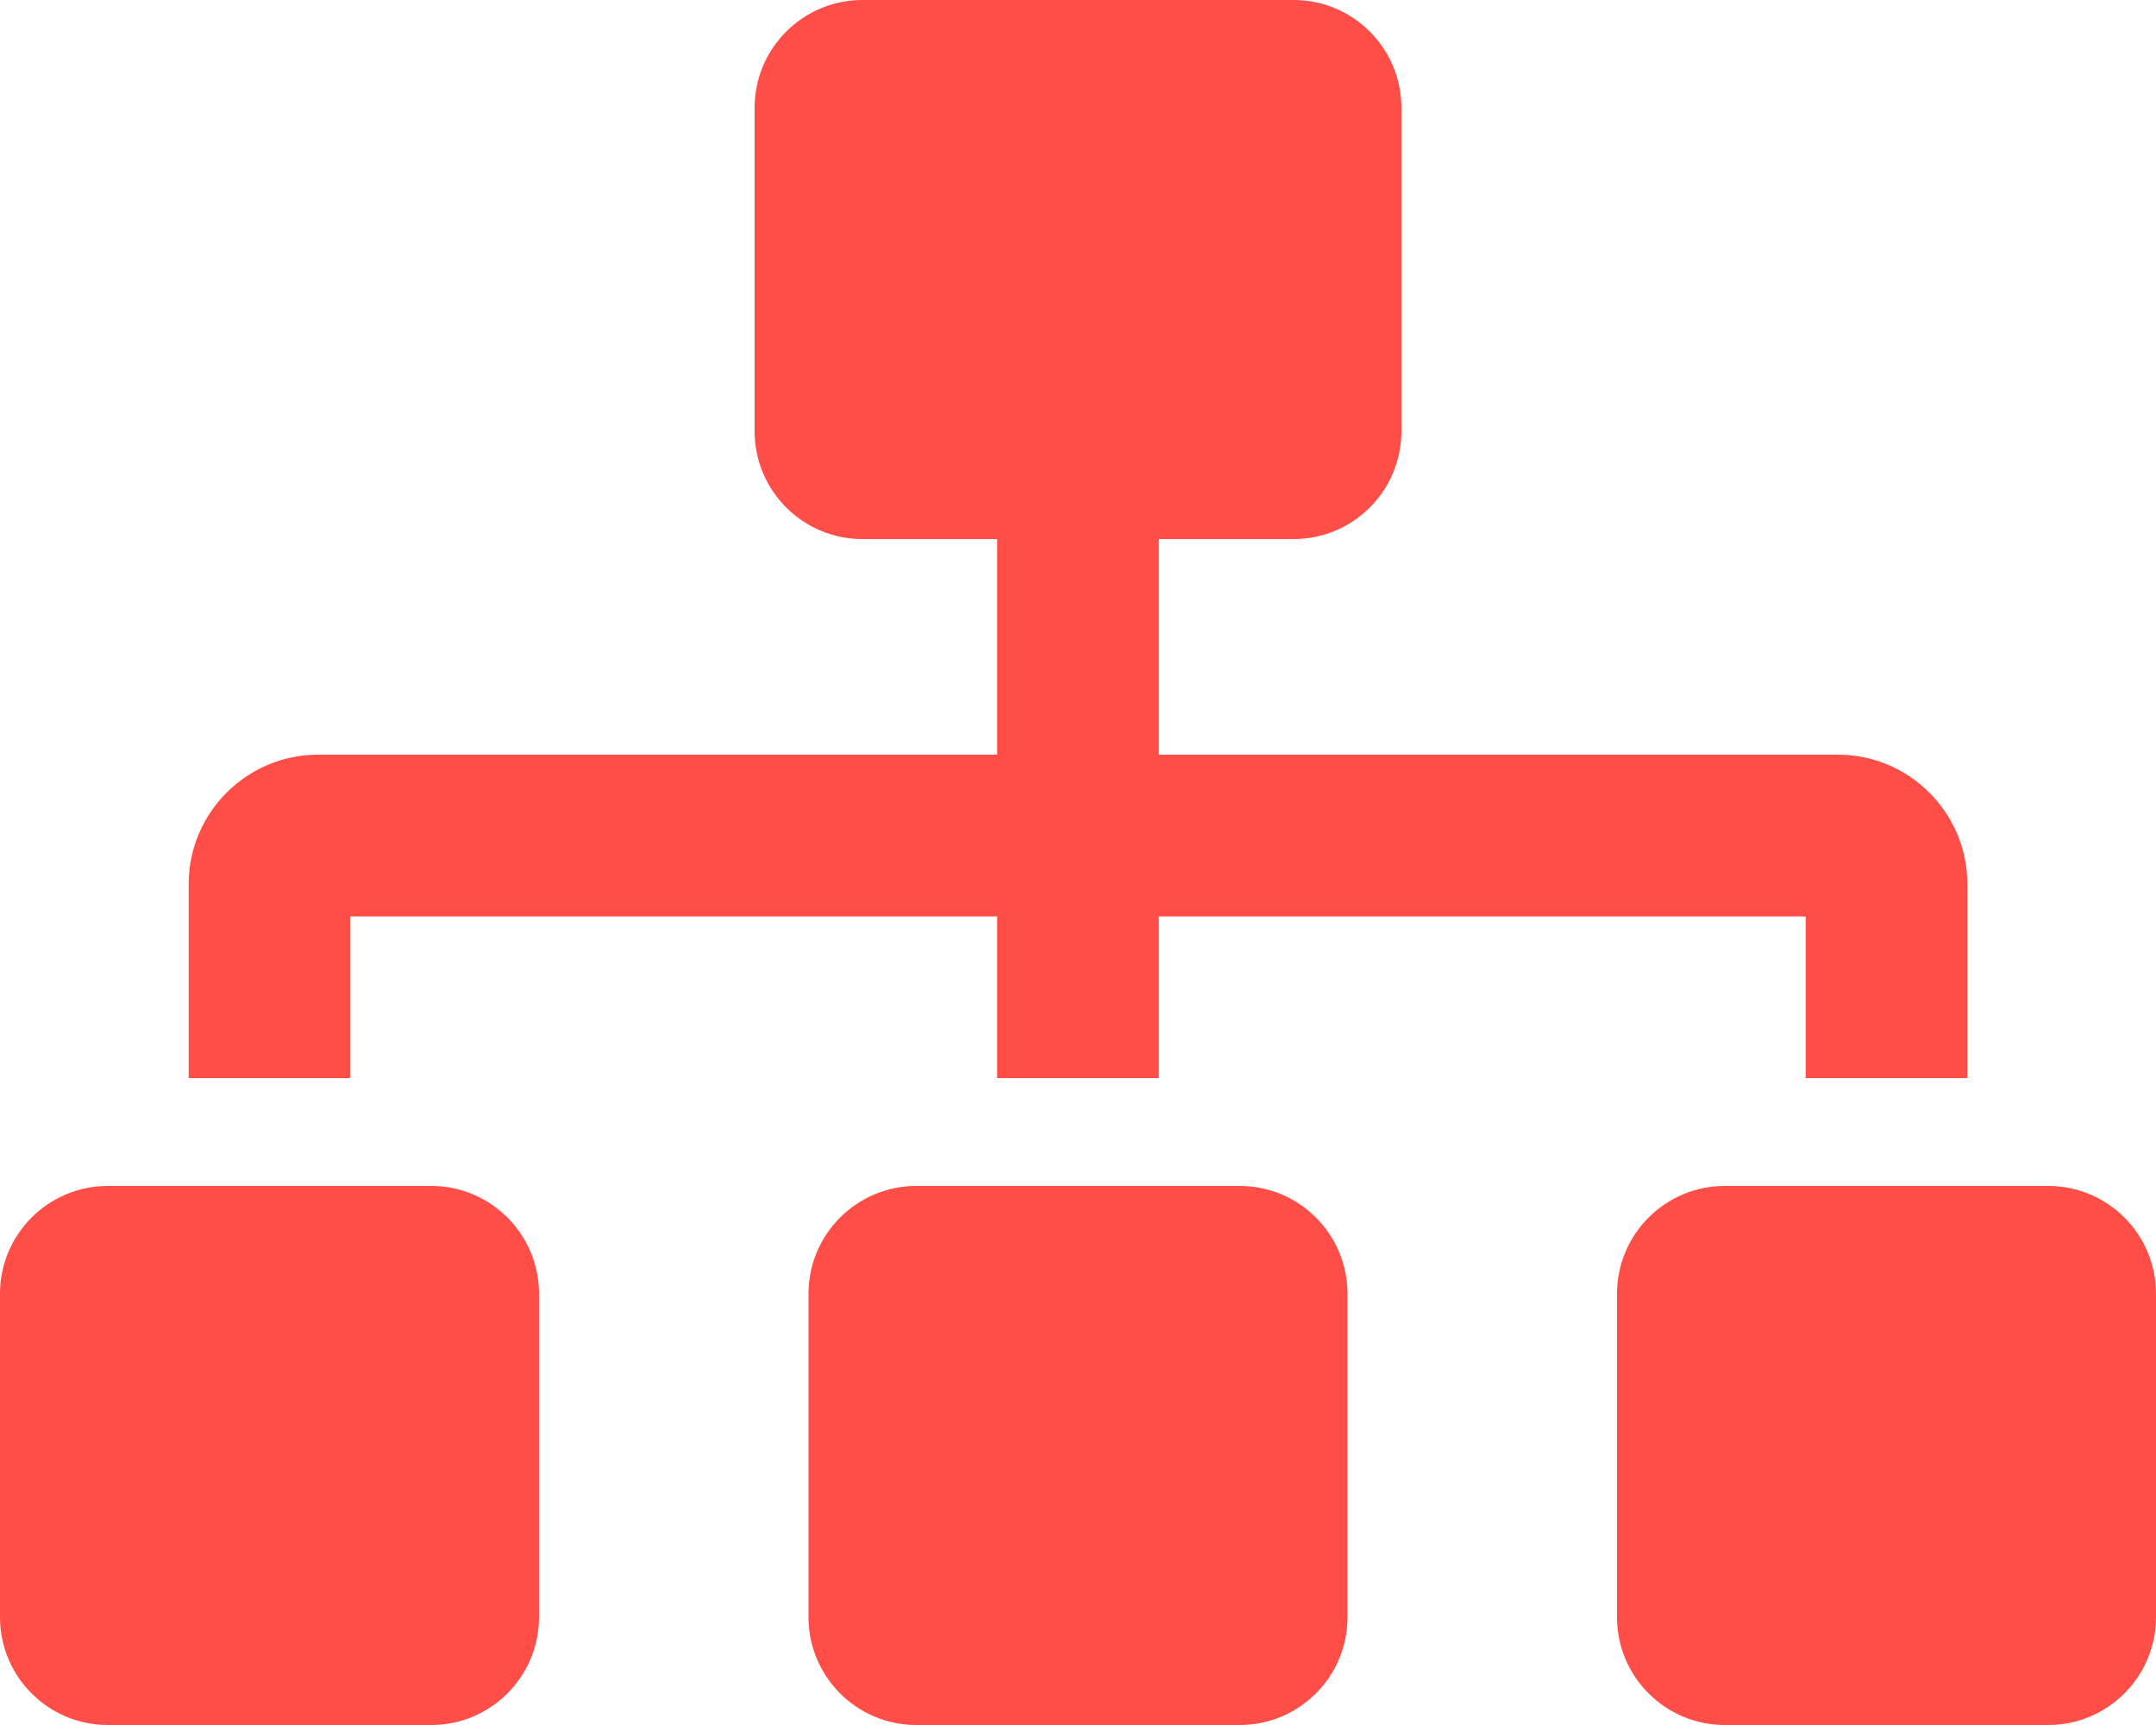 <svg width="40" height="32" viewBox="0 0 40 32" fill="none" xmlns="http://www.w3.org/2000/svg">
<g clip-path="url(#clip0_141_447)">
<path d="M8 22H2C0.896 22 0 22.896 0 24V30C0 31.104 0.896 32 2 32H8C9.104 32 10 31.104 10 30V24C10 22.896 9.104 22 8 22ZM6.5 17H18.5V20H21.5V17H33.5V20H36.5V16.401C36.5 15.078 35.423 14 34.099 14H21.5V10H24C25.104 10 26 9.104 26 8V2C26 0.896 25.104 0 24 0H16C14.896 0 14 0.896 14 2V8C14 9.104 14.896 10 16 10H18.5V14H5.901C4.577 14 3.5 15.077 3.5 16.401V20H6.5V17ZM23 22H17C15.896 22 15 22.896 15 24V30C15 31.104 15.896 32 17 32H23C24.104 32 25 31.104 25 30V24C25 22.896 24.104 22 23 22ZM38 22H32C30.896 22 30 22.896 30 24V30C30 31.104 30.896 32 32 32H38C39.104 32 40 31.104 40 30V24C40 22.896 39.104 22 38 22Z" fill="#FF4E48"/>
</g>
<defs>
<clipPath id="clip0_141_447">
<rect width="40" height="32" fill="white"/>
</clipPath>
</defs>
</svg>
